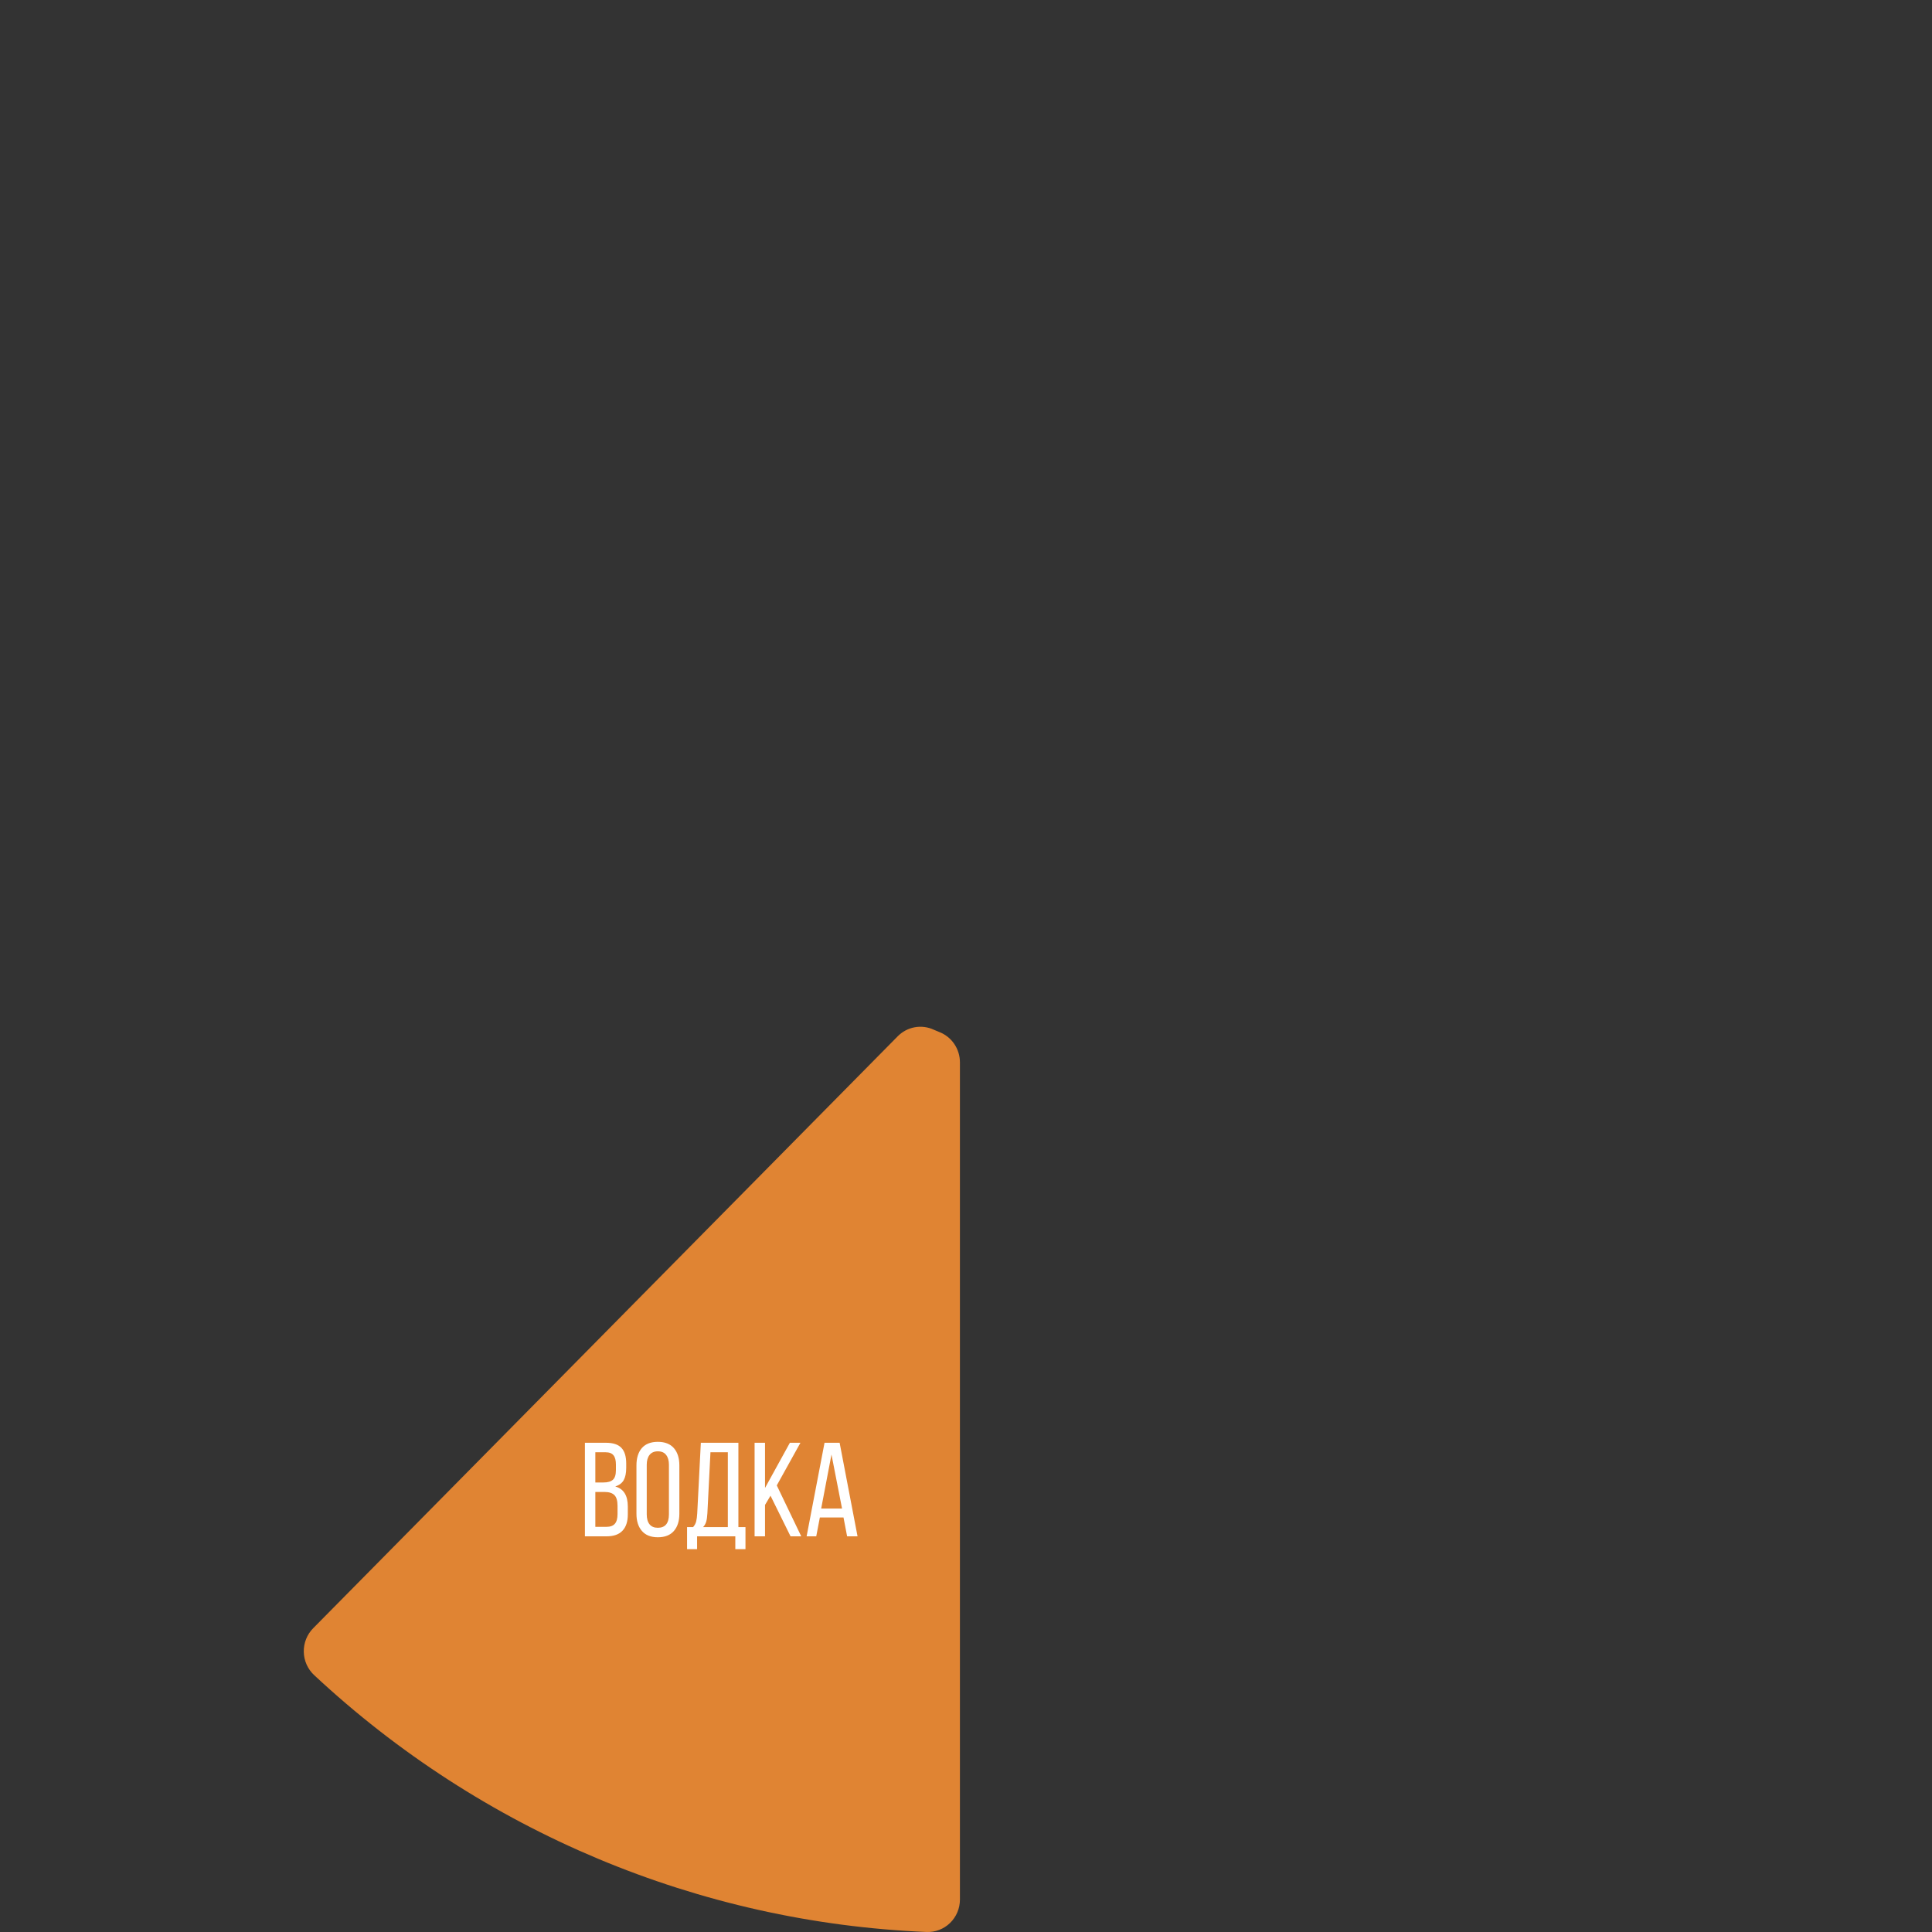 <?xml version="1.0" encoding="UTF-8"?> <svg xmlns="http://www.w3.org/2000/svg" width="320" height="320" viewBox="0 0 320 320" fill="none"><rect x="0" y="0" width="320" height="320" fill="#333333" stroke="none"/> <path d="M51.87 269.689C51.364 270.201 50.965 270.812 50.698 271.484C50.431 272.156 50.301 272.876 50.316 273.6C50.33 274.325 50.489 275.039 50.783 275.7C51.077 276.36 51.5 276.954 52.026 277.445C79.791 303.355 115.742 318.435 153.467 319.996C154.182 320.025 154.896 319.908 155.565 319.651C156.234 319.395 156.845 319.004 157.361 318.502C157.877 318 158.288 317.398 158.569 316.731C158.849 316.065 158.994 315.348 158.994 314.623V175.958C158.994 174.861 158.662 173.79 158.043 172.889C157.425 171.988 156.549 171.3 155.533 170.918C155.238 170.807 154.947 170.685 154.66 170.552C153.675 170.095 152.575 169.954 151.509 170.148C150.442 170.342 149.46 170.862 148.694 171.638L51.87 269.689Z" fill="#E08433"></path> <path d="M100.356 238.968C101.536 238.968 102.392 239.249 102.924 239.81C103.455 240.371 103.721 241.234 103.721 242.4V243.13C103.721 243.987 103.58 244.665 103.3 245.167C103.02 245.654 102.555 246.001 101.905 246.208C103.293 246.591 103.986 247.698 103.986 249.528V250.835C103.986 252.015 103.691 252.916 103.101 253.536C102.525 254.155 101.64 254.465 100.444 254.465H96.88V238.968H100.356ZM99.935 245.544C100.658 245.544 101.182 245.396 101.507 245.101C101.846 244.806 102.016 244.267 102.016 243.485V242.577C102.016 241.883 101.883 241.374 101.617 241.049C101.352 240.71 100.916 240.54 100.311 240.54H98.607V245.544H99.935ZM100.444 252.894C101.079 252.894 101.544 252.724 101.839 252.384C102.134 252.045 102.282 251.514 102.282 250.79V249.418C102.282 248.577 102.112 247.986 101.772 247.647C101.433 247.293 100.88 247.115 100.112 247.115H98.607V252.894H100.444ZM105.416 242.71C105.416 241.5 105.712 240.548 106.302 239.854C106.907 239.16 107.793 238.814 108.959 238.814C110.125 238.814 111.01 239.16 111.615 239.854C112.22 240.548 112.523 241.5 112.523 242.71V250.724C112.523 251.934 112.22 252.886 111.615 253.58C111.01 254.273 110.125 254.62 108.959 254.62C107.807 254.62 106.929 254.273 106.324 253.58C105.719 252.886 105.416 251.934 105.416 250.724V242.71ZM107.121 250.813C107.121 251.536 107.276 252.089 107.586 252.473C107.896 252.857 108.353 253.048 108.959 253.048C110.184 253.048 110.796 252.303 110.796 250.813V242.621C110.796 241.913 110.641 241.367 110.331 240.983C110.036 240.585 109.578 240.385 108.959 240.385C108.353 240.385 107.896 240.585 107.586 240.983C107.276 241.367 107.121 241.913 107.121 242.621V250.813ZM121.792 254.465H115.46V256.591H113.8V252.938H114.796C115.047 252.657 115.216 252.347 115.305 252.008C115.394 251.654 115.453 251.211 115.482 250.68L116.08 238.968H122.301V252.938H123.474V256.591H121.792V254.465ZM117.165 250.658C117.135 251.233 117.069 251.698 116.965 252.052C116.862 252.392 116.692 252.687 116.456 252.938H120.552V240.54H117.674L117.165 250.658ZM126.712 249.263V254.465H124.985V238.968H126.712V246.451L130.83 238.968H132.579L128.66 246.031L132.711 254.465H130.94L127.62 247.735L126.712 249.263ZM135.195 254.465H133.601L136.568 238.968H139.069L142.036 254.465H140.309L139.711 251.344H135.793L135.195 254.465ZM139.468 249.861L137.719 240.917L136.014 249.861H139.468Z" fill="white"></path> </svg> 